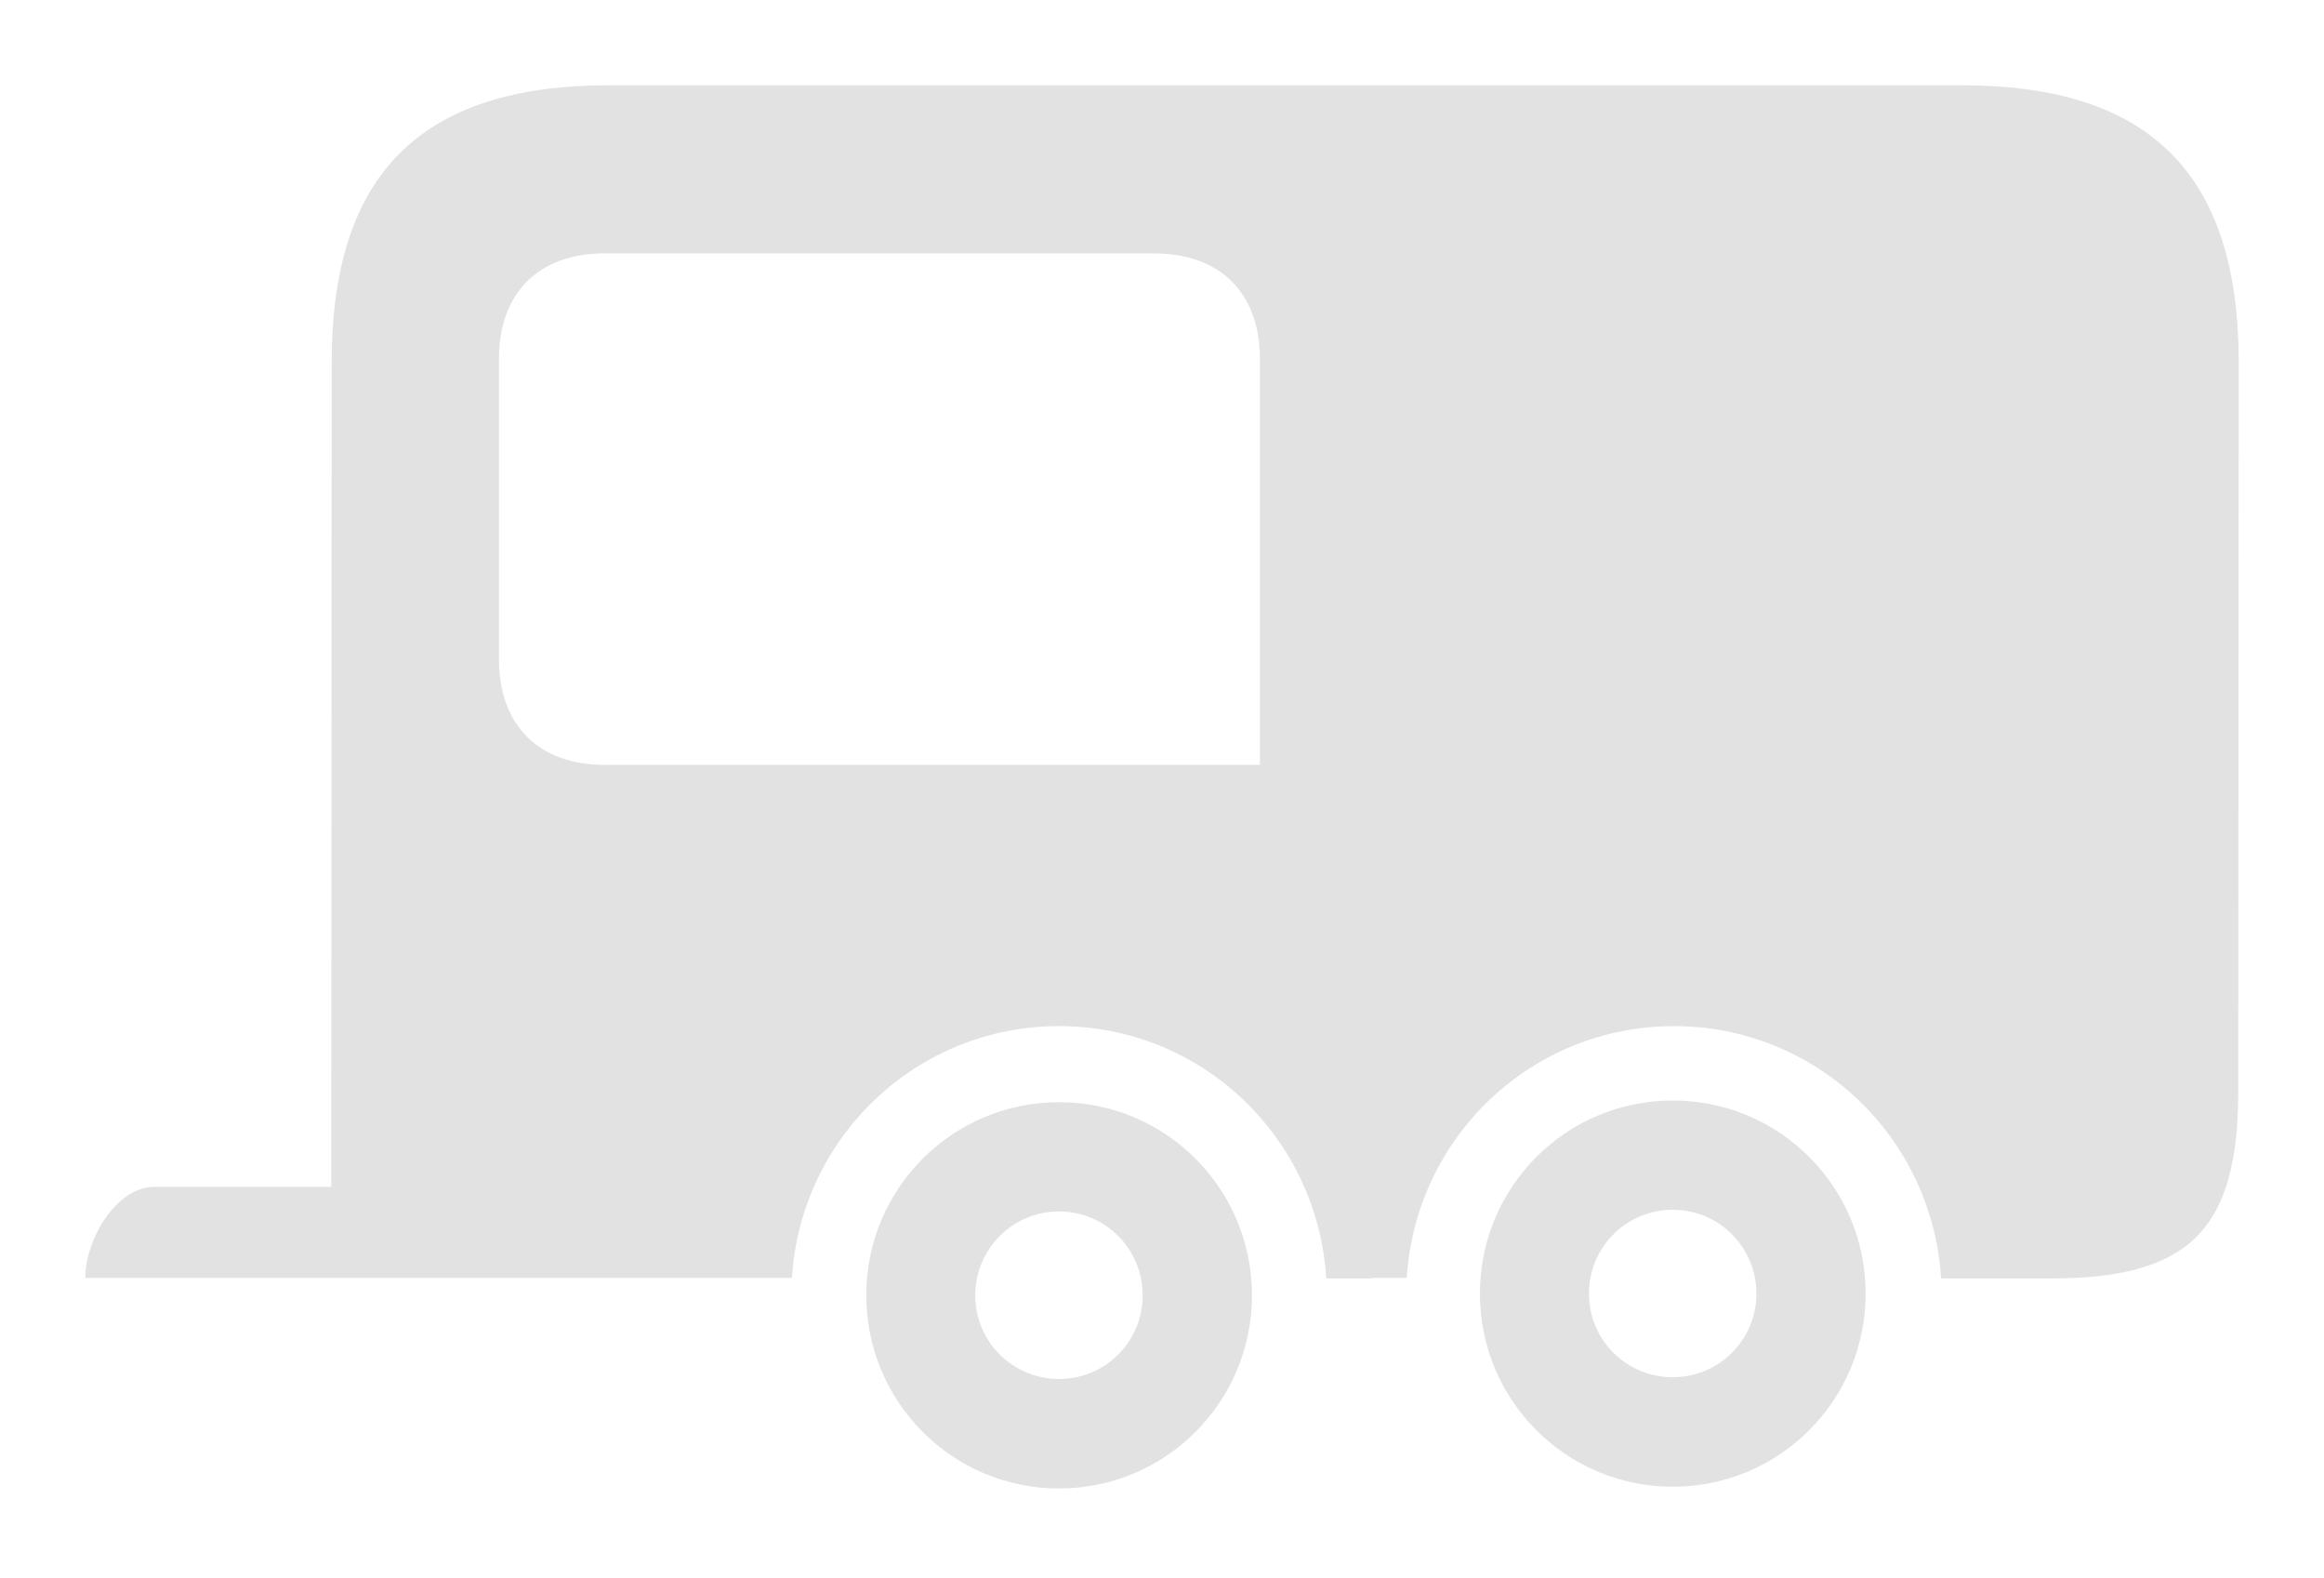 <svg width="109" height="74" viewBox="0 0 109 74" fill="none" xmlns="http://www.w3.org/2000/svg">
<g filter="url(#filter0_d_124_149)">
<path d="M78.456 64.576C76.281 64.576 74.525 62.831 74.525 60.656C74.525 58.479 76.279 56.723 78.456 56.723C80.622 56.723 82.379 58.478 82.379 60.656C82.379 62.831 80.62 64.576 78.456 64.576ZM87.502 60.656C87.502 55.646 83.463 51.601 78.454 51.601C73.449 51.601 69.411 55.648 69.411 60.656C69.411 65.653 73.447 69.709 78.454 69.709C83.465 69.709 87.502 65.652 87.502 60.656Z" fill="#E2E2E2"/>
<path d="M49.673 64.658C47.496 64.658 45.741 62.913 45.741 60.736C45.741 58.56 47.496 56.801 49.673 56.801C51.838 56.801 53.594 58.559 53.594 60.736C53.596 62.913 51.838 64.658 49.673 64.658ZM58.719 60.736C58.719 55.729 54.681 51.68 49.673 51.68C44.665 51.68 40.63 55.729 40.63 60.736C40.63 65.732 44.665 69.791 49.673 69.791C54.683 69.791 58.719 65.732 58.719 60.736Z" fill="#E2E2E2"/>
<path fill-rule="evenodd" clip-rule="evenodd" d="M28.54 4H92.038C100.835 4 105.001 8.172 105 16.983L104.978 51.163C104.978 57.646 102.694 59.944 96.198 59.944H91.041C90.633 53.331 85.202 48.114 78.51 48.113C71.819 48.113 66.39 53.329 65.981 59.918H64.333C64.335 59.924 64.335 59.934 64.335 59.943H62.204C61.797 53.33 56.365 48.113 49.674 48.112C42.983 48.112 37.554 53.328 37.143 59.917H26.682H24.139H4C4 58.125 5.447 55.65 7.24 55.65H15.536L15.557 16.983C15.557 8.172 19.741 4 28.54 4ZM59.093 25.336V16.842C59.093 13.737 57.232 11.881 54.129 11.881L36.88 11.879H28.363C25.259 11.879 23.401 13.736 23.401 16.842V30.899C23.401 34.007 25.259 35.864 28.363 35.864V35.861H43.917H59.093V25.336Z" fill="#E2E2E2"/>
</g>
<defs>
<filter id="filter0_d_124_149" x="0" y="0" width="109" height="73.791" filterUnits="userSpaceOnUse" color-interpolation-filters="sRGB">
<feFlood flood-opacity="0" result="BackgroundImageFix"/>
<feColorMatrix in="SourceAlpha" type="matrix" values="0 0 0 0 0 0 0 0 0 0 0 0 0 0 0 0 0 0 127 0" result="hardAlpha"/>
<feOffset/>
<feGaussianBlur stdDeviation="2"/>
<feComposite in2="hardAlpha" operator="out"/>
<feColorMatrix type="matrix" values="0 0 0 0 0.137 0 0 0 0 0.133 0 0 0 0 0.137 0 0 0 1 0"/>
<feBlend mode="normal" in2="BackgroundImageFix" result="effect1_dropShadow_124_149"/>
<feBlend mode="normal" in="SourceGraphic" in2="effect1_dropShadow_124_149" result="shape"/>
</filter>
</defs>
</svg>
